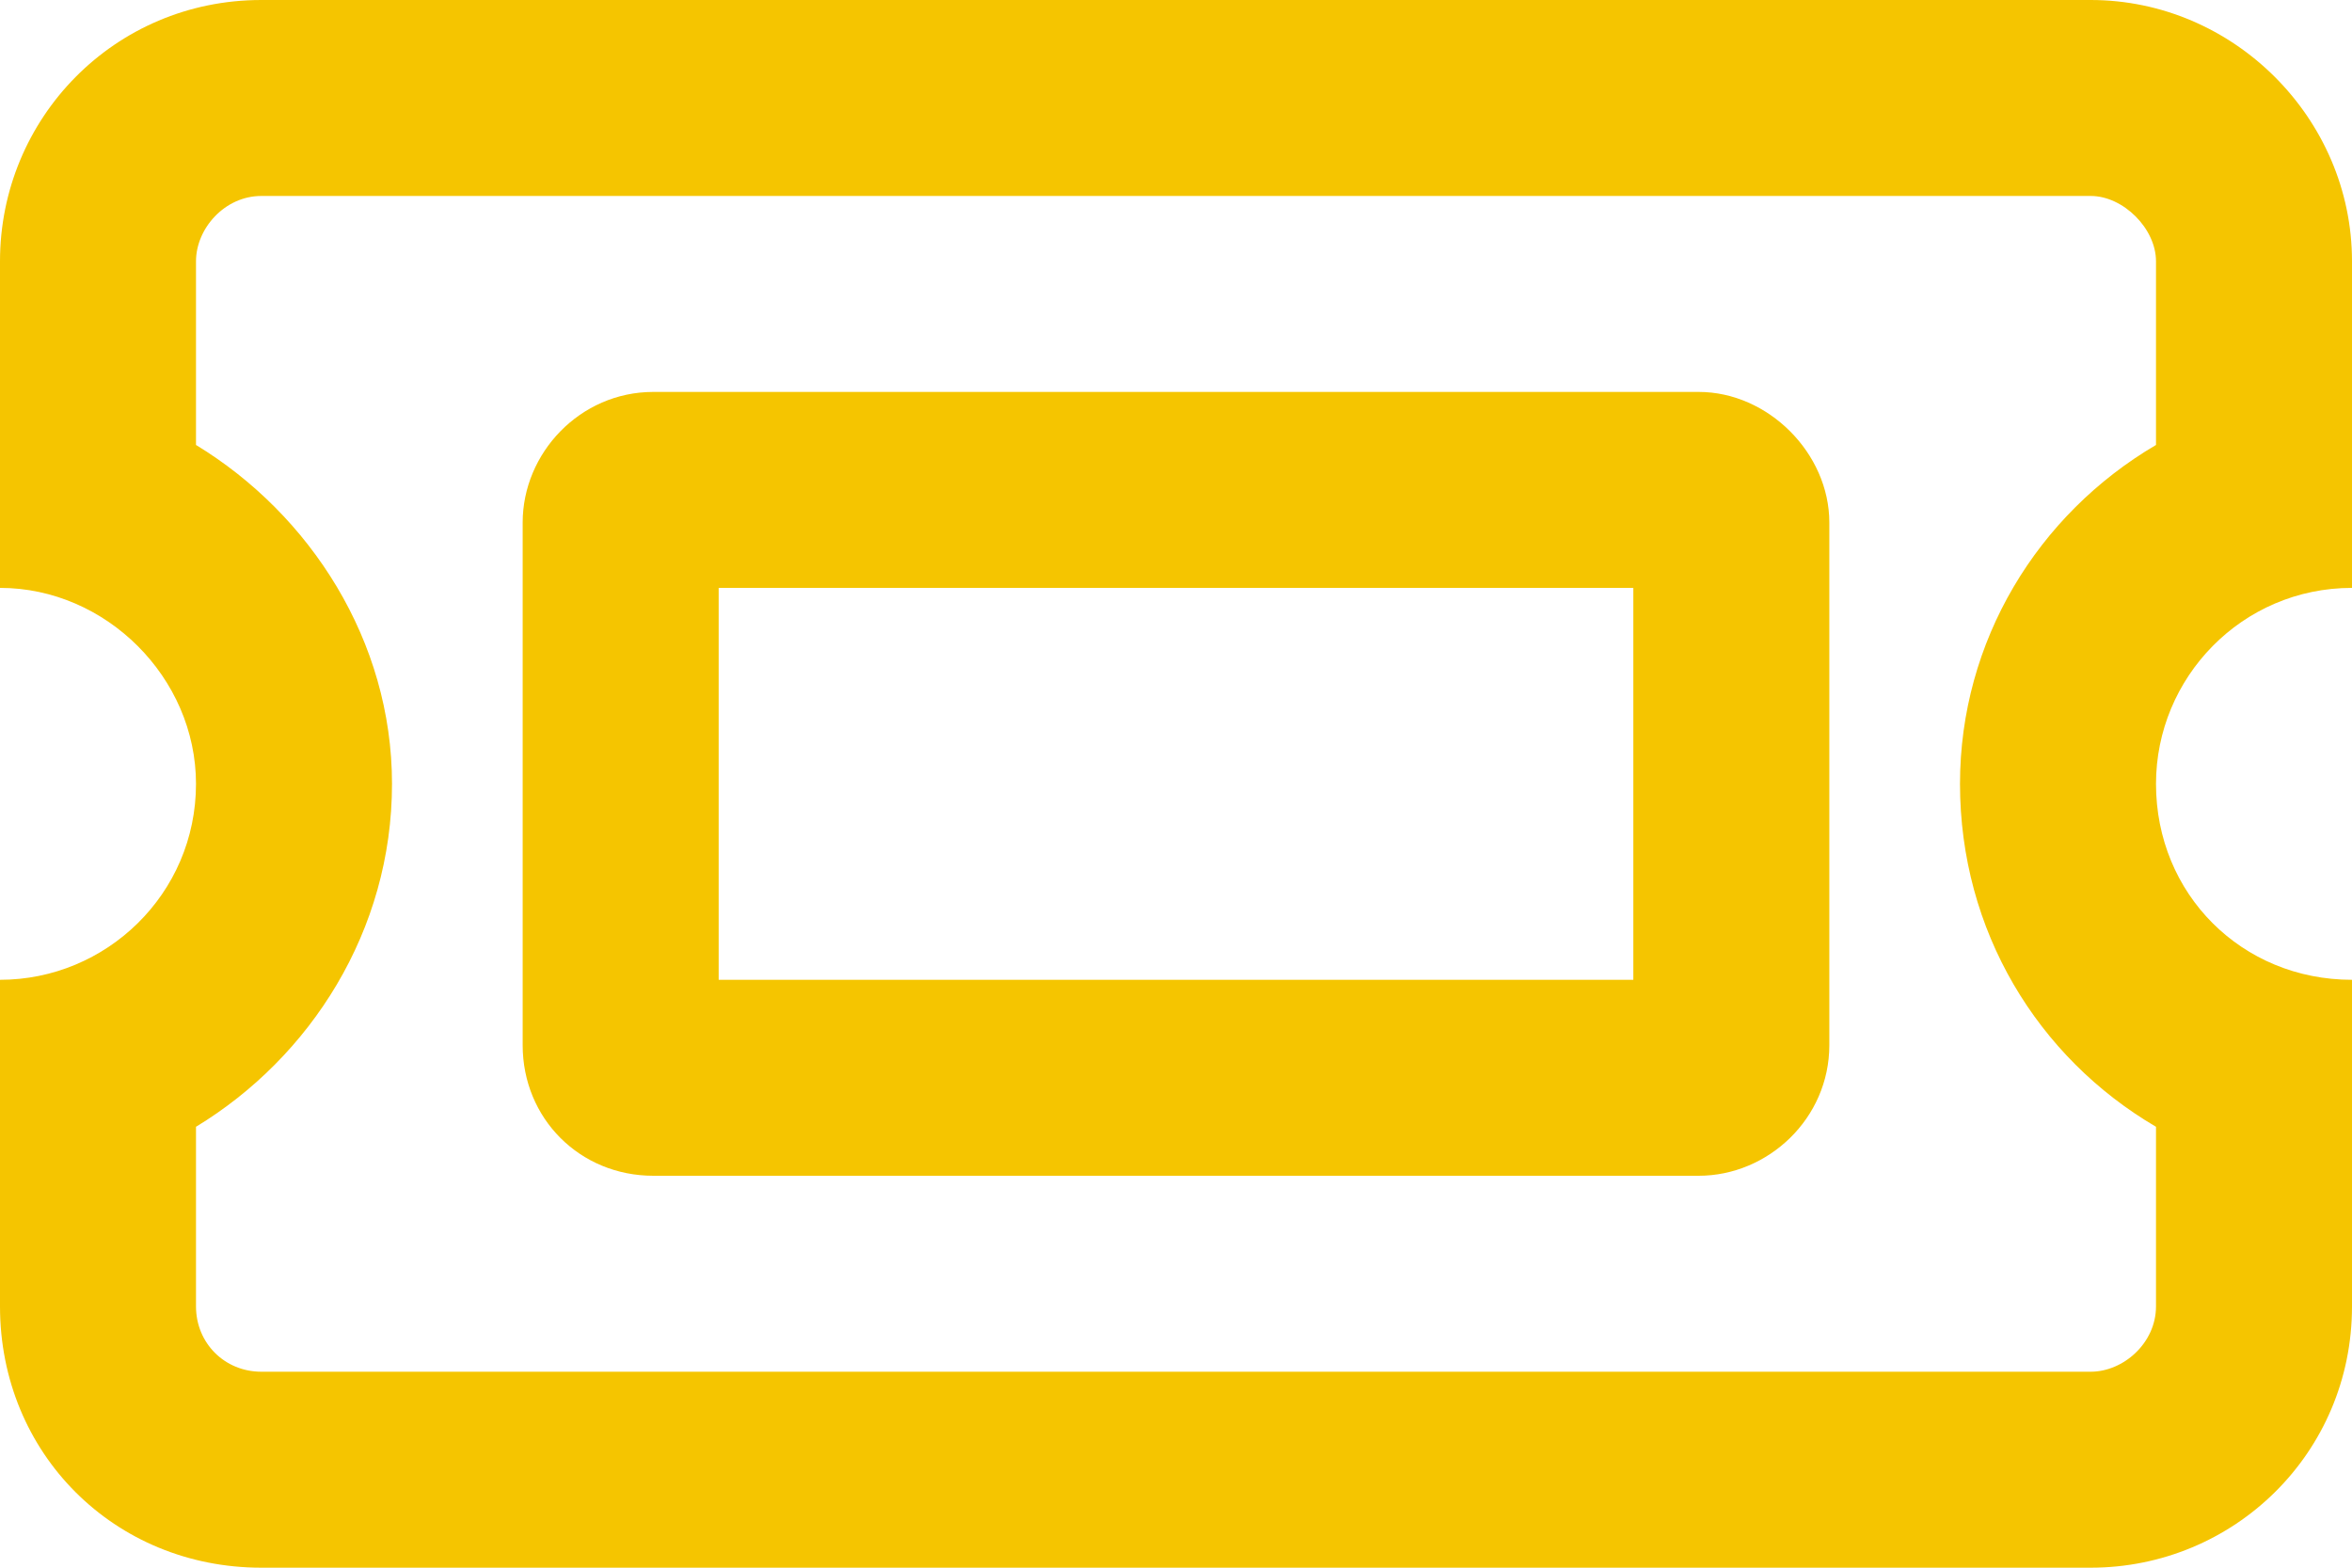 <svg width="18" height="12" viewBox="0 0 18 12" fill="none" xmlns="http://www.w3.org/2000/svg">
<path d="M4 4C4 3.469 4.438 3 5 3H13C13.531 3 14 3.469 14 4V8C14 8.562 13.531 9 13 9H5C4.438 9 4 8.562 4 8V4ZM12.5 4.5H5.5V7.5H12.5V4.5ZM18 2V4.5C17.156 4.5 16.5 5.188 16.5 6C16.5 6.844 17.156 7.5 18 7.5V10C18 11.125 17.094 12 16 12H2C0.875 12 0 11.125 0 10V7.5C0.812 7.5 1.5 6.844 1.5 6C1.5 5.188 0.812 4.5 0 4.5V2C0 0.906 0.875 0 2 0H16C17.094 0 18 0.906 18 2ZM1.5 3.406C2.375 3.938 3 4.906 3 6C3 7.125 2.375 8.094 1.5 8.625V10C1.5 10.281 1.719 10.5 2 10.5H16C16.25 10.5 16.5 10.281 16.5 10V8.625C15.594 8.094 15 7.125 15 6C15 4.906 15.594 3.938 16.5 3.406V2C16.5 1.75 16.25 1.5 16 1.5H2C1.719 1.5 1.5 1.75 1.5 2V3.406Z" fill="#F5C500"/>
</svg>
